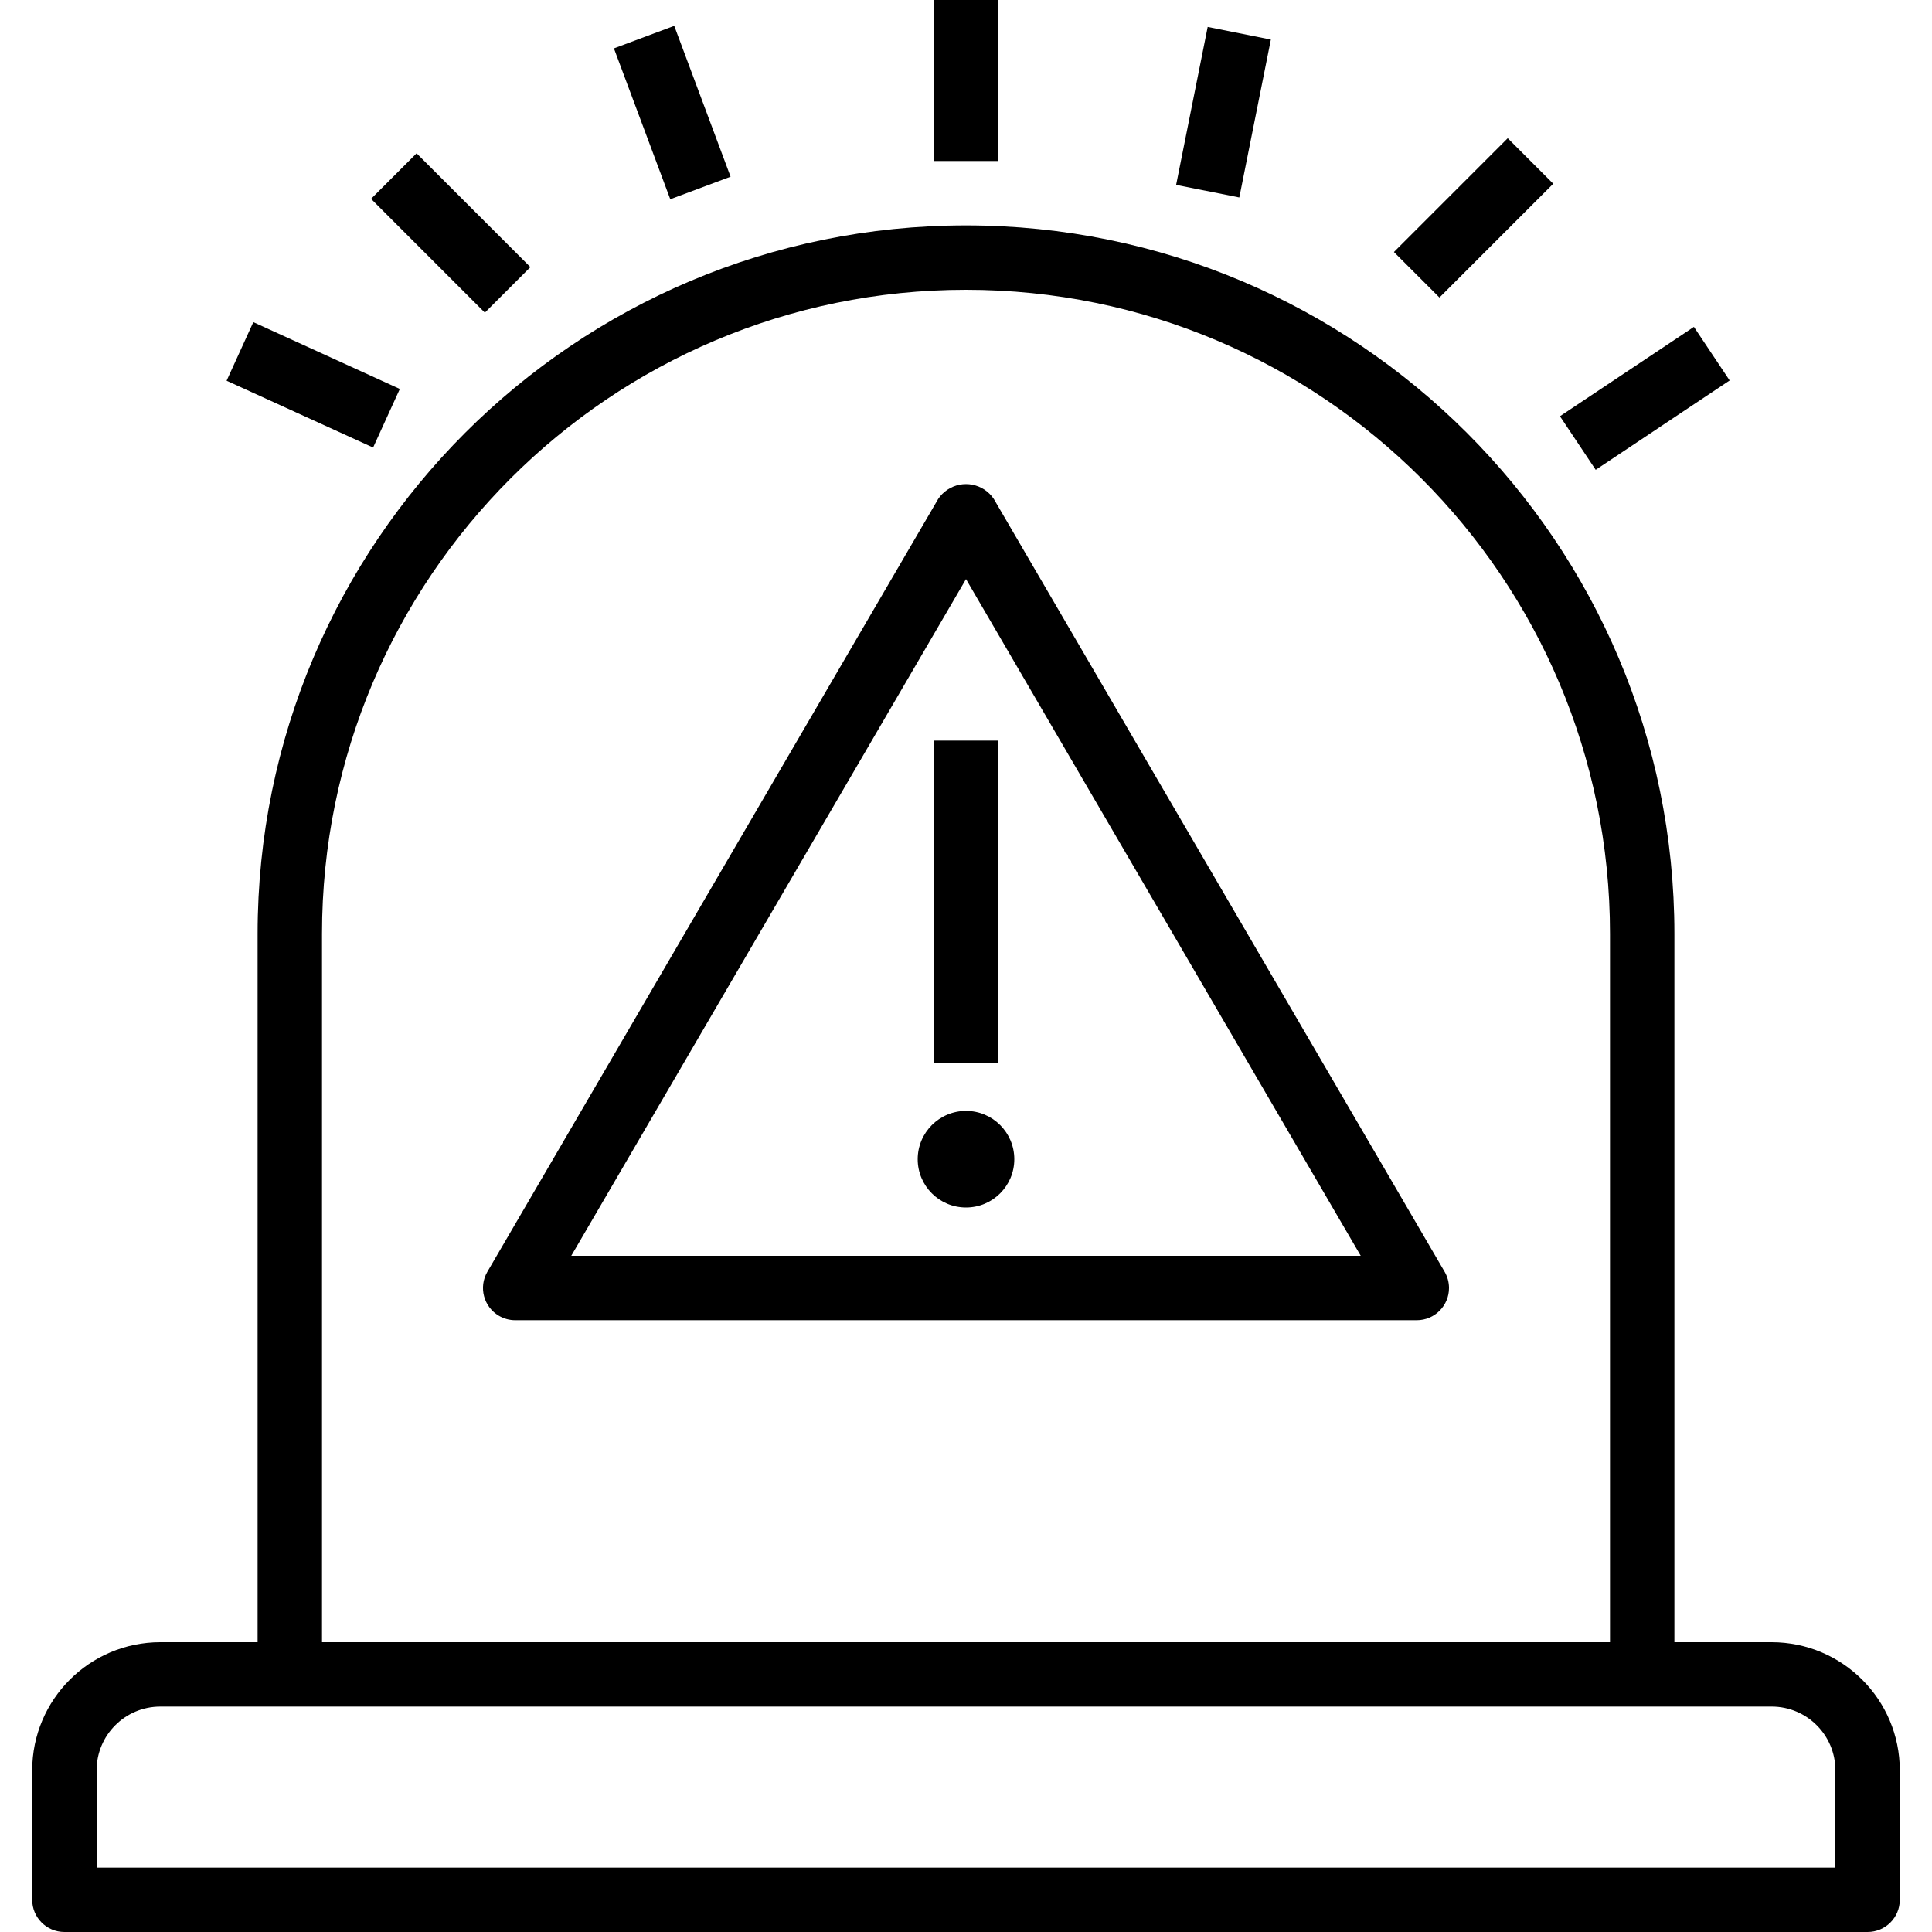 <svg xmlns="http://www.w3.org/2000/svg" xmlns:xlink="http://www.w3.org/1999/xlink" id="Capa_1" x="0px" y="0px" viewBox="0 0 480 480" style="enable-background:new 0 0 480 480;" xml:space="preserve"> <g> <g> <path d="M440.18,408H416V232c0-97.202-78.798-176-176-176S64,134.798,64,232v176H39.82C22.254,408.019,8.019,422.254,8,439.82V472 c-0.003,4.416,3.575,7.997,7.991,8c0.003,0,0.006,0,0.009,0h448c4.416,0.003,7.997-3.575,8-7.991c0-0.003,0-0.006,0-0.009v-32.18 C471.981,422.254,457.746,408.019,440.18,408z M80,232c0-88.366,71.634-160,160-160s160,71.634,160,160v176H80V232z M456,464H24 v-24.18c0.008-8.734,7.086-15.813,15.82-15.82H440.18c8.734,0.008,15.813,7.086,15.82,15.82V464z"></path> </g> </g> <g> <g> <path d="M358.914,315.969l-112-192c-2.557-3.819-7.725-4.841-11.544-2.285c-0.903,0.605-1.68,1.381-2.285,2.285l-112,192 c-2.225,3.819-0.932,8.719,2.888,10.944c1.222,0.712,2.612,1.087,4.026,1.088h224c4.42-0.001,8.003-3.585,8.002-8.005 C360.001,318.581,359.626,317.191,358.914,315.969z M141.93,312L240,143.875L338.07,312H141.93z"></path> </g> </g> <g> <g> <rect x="232" y="184" width="16" height="80"></rect> </g> </g> <g> <g> <path d="M240,276c-6.624,0.007-11.993,5.376-12,12c0,6.627,5.373,12,12,12c6.627,0,12-5.373,12-12 C252,281.373,246.627,276,240,276z"></path> </g> </g> <g> <g> <rect x="232" width="16" height="40"></rect> </g> </g> <g> <g> <rect x="284.003" y="20.008" transform="matrix(0.196 -0.981 0.981 0.196 216.915 320.61)" width="39.992" height="16"></rect> </g> </g> <g> <g> <rect x="388.638" y="91.098" transform="matrix(0.832 -0.555 0.555 0.832 13.661 243.315)" width="40" height="16"></rect> </g> </g> <g> <g> <rect x="346.158" y="46.093" transform="matrix(0.707 -0.707 0.707 0.707 68.994 274.753)" width="39.992" height="16"></rect> </g> </g> <g> <g> <rect x="158.992" y="8.001" transform="matrix(0.937 -0.35 0.35 0.937 0.752 60.169)" width="15.992" height="40"></rect> </g> </g> <g> <g> <rect x="69.819" y="75.687" transform="matrix(0.415 -0.91 0.91 0.415 -41.551 126.716)" width="15.992" height="40"></rect> </g> </g> <g> <g> <rect x="104.001" y="37.881" transform="matrix(0.707 -0.707 0.707 0.707 -8.121 96.149)" width="16" height="39.992"></rect> </g> </g> <g> </g> <g> </g> <g> </g> <g> </g> <g> </g> <g> </g> <g> </g> <g> </g> <g> </g> <g> </g> <g> </g> <g> </g> <g> </g> <g> </g> <g> </g> </svg>